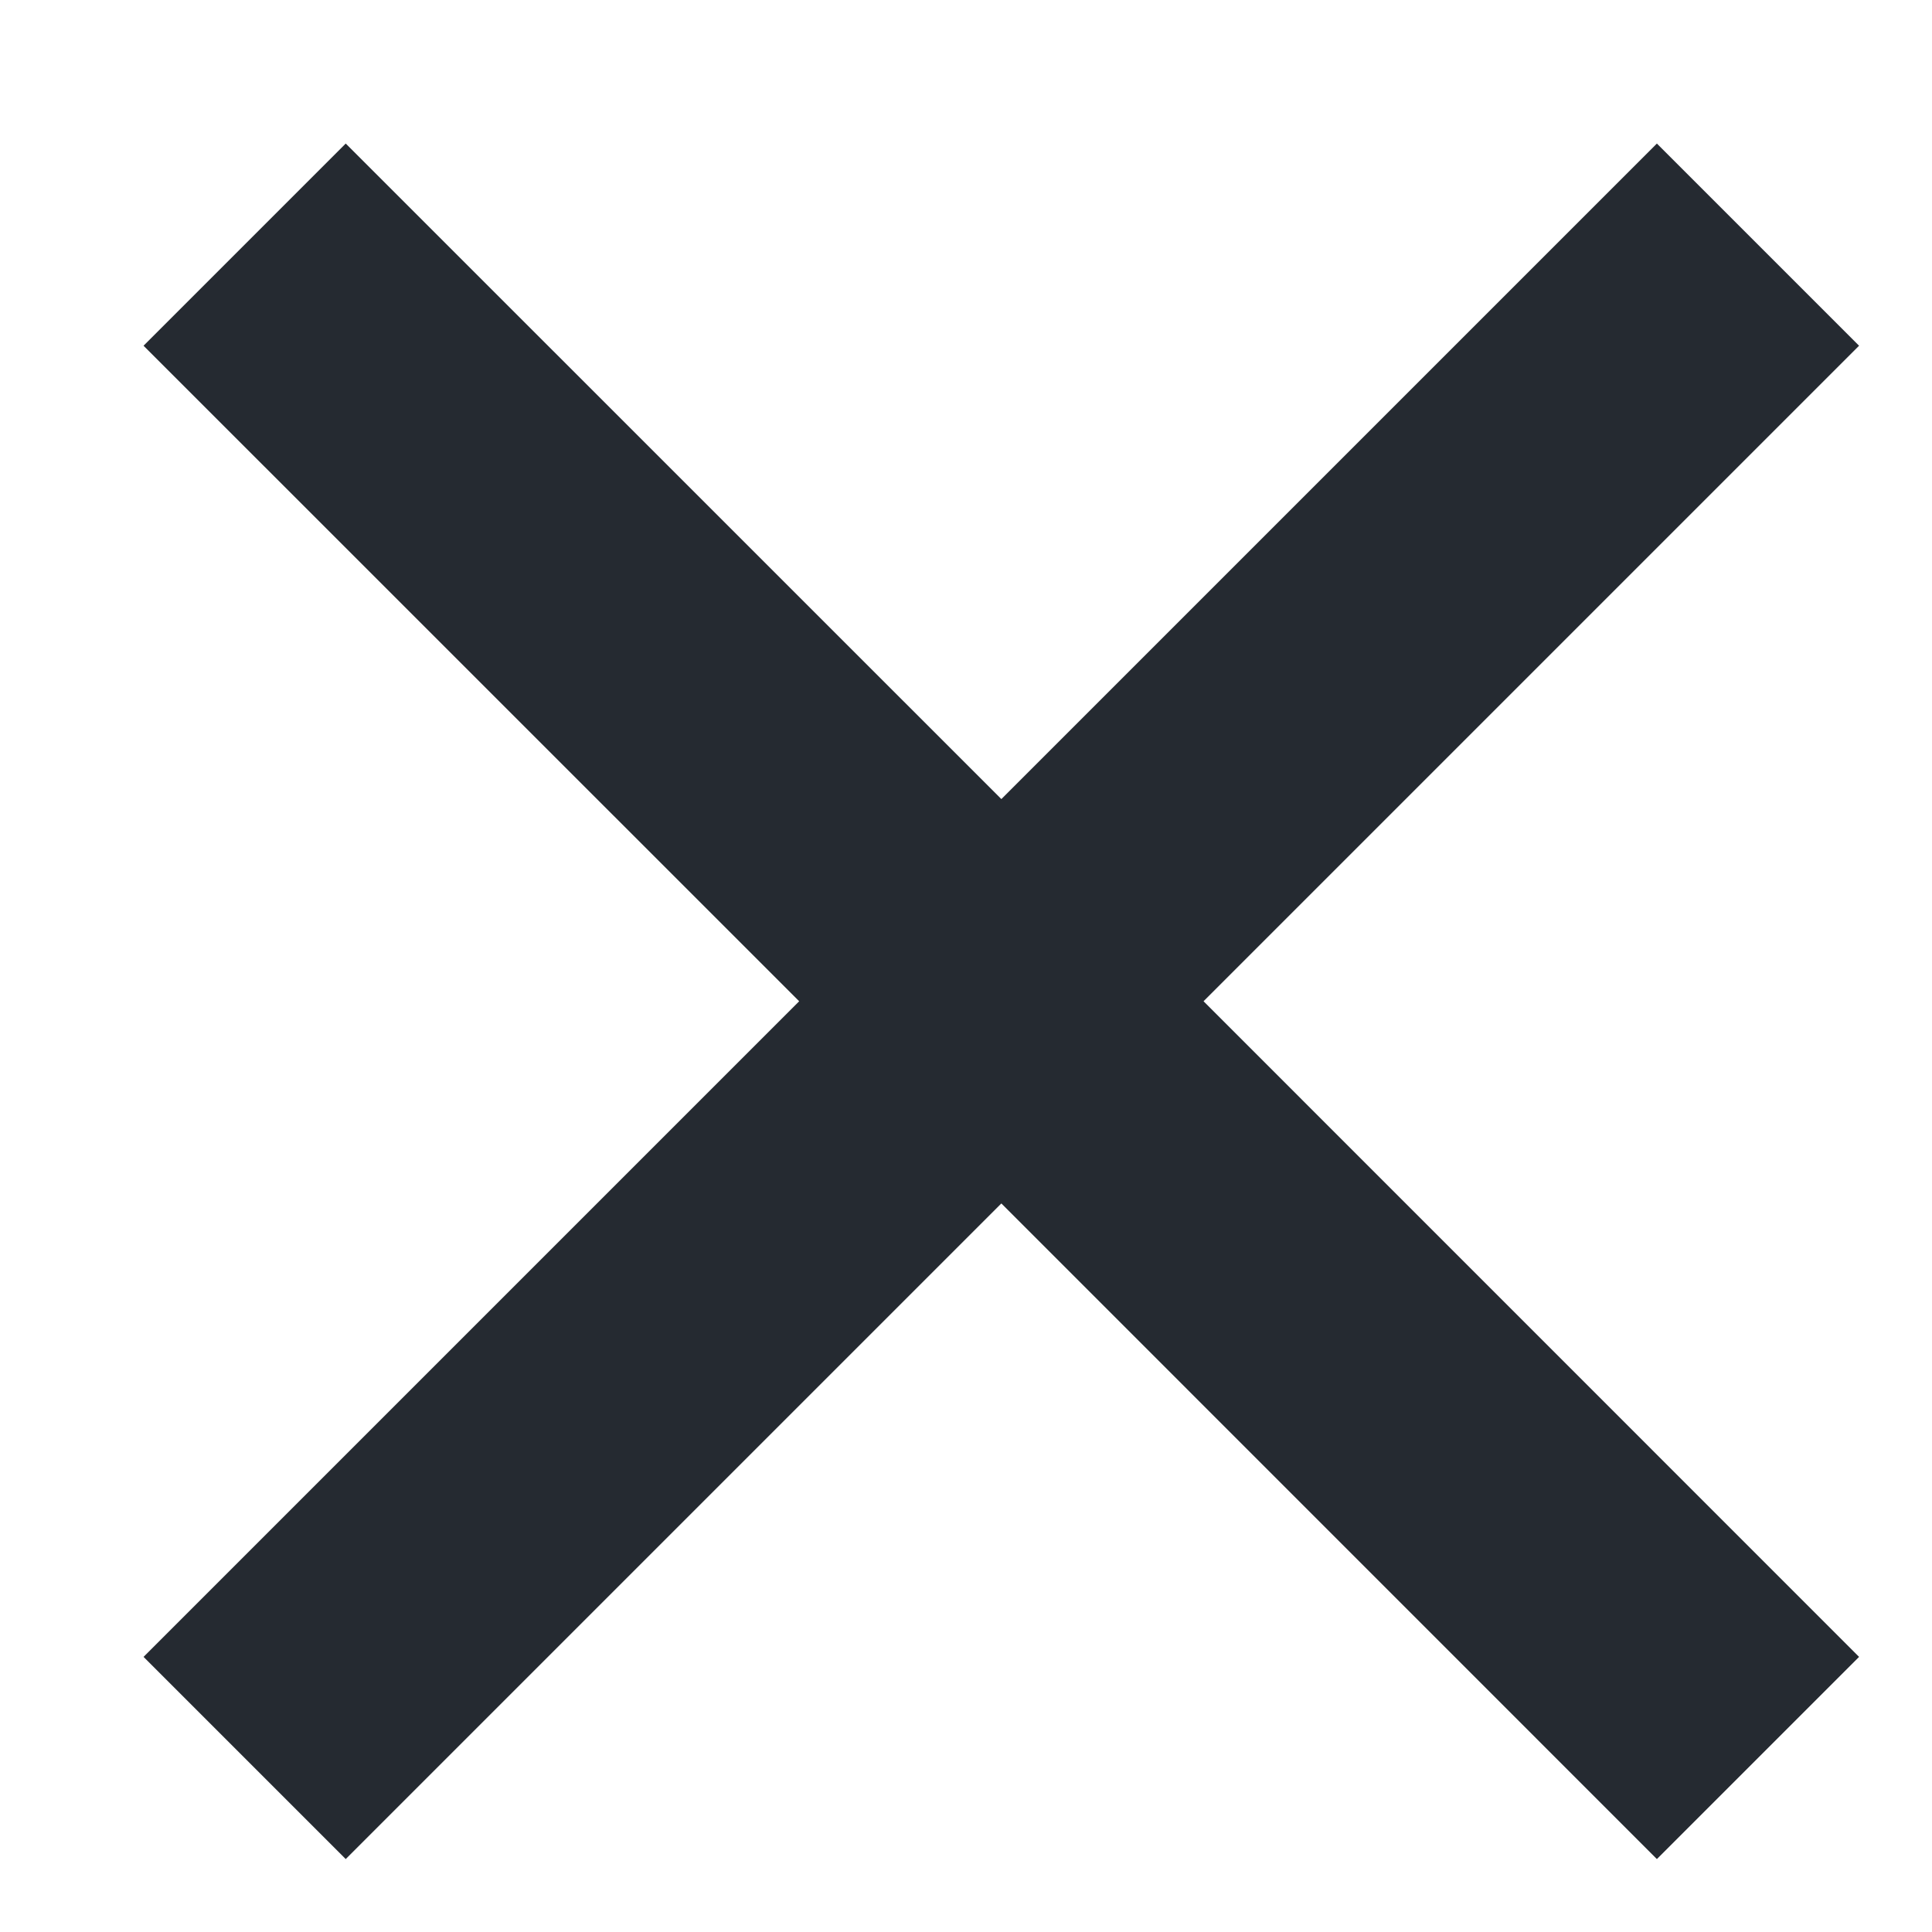 <svg width="20" height="20" viewBox="0 0 20 20" fill="none" xmlns="http://www.w3.org/2000/svg">
<g id="Frame">
<path id="close" d="M19.245 3.579L17.152 1.486L10.366 8.272L3.579 1.486L1.486 3.579L8.273 10.365L1.486 17.152L3.579 19.245L10.366 12.458L17.152 19.245L19.245 17.152L12.459 10.365L19.245 3.579Z" fill="#252A31"/>
</g>
</svg>
